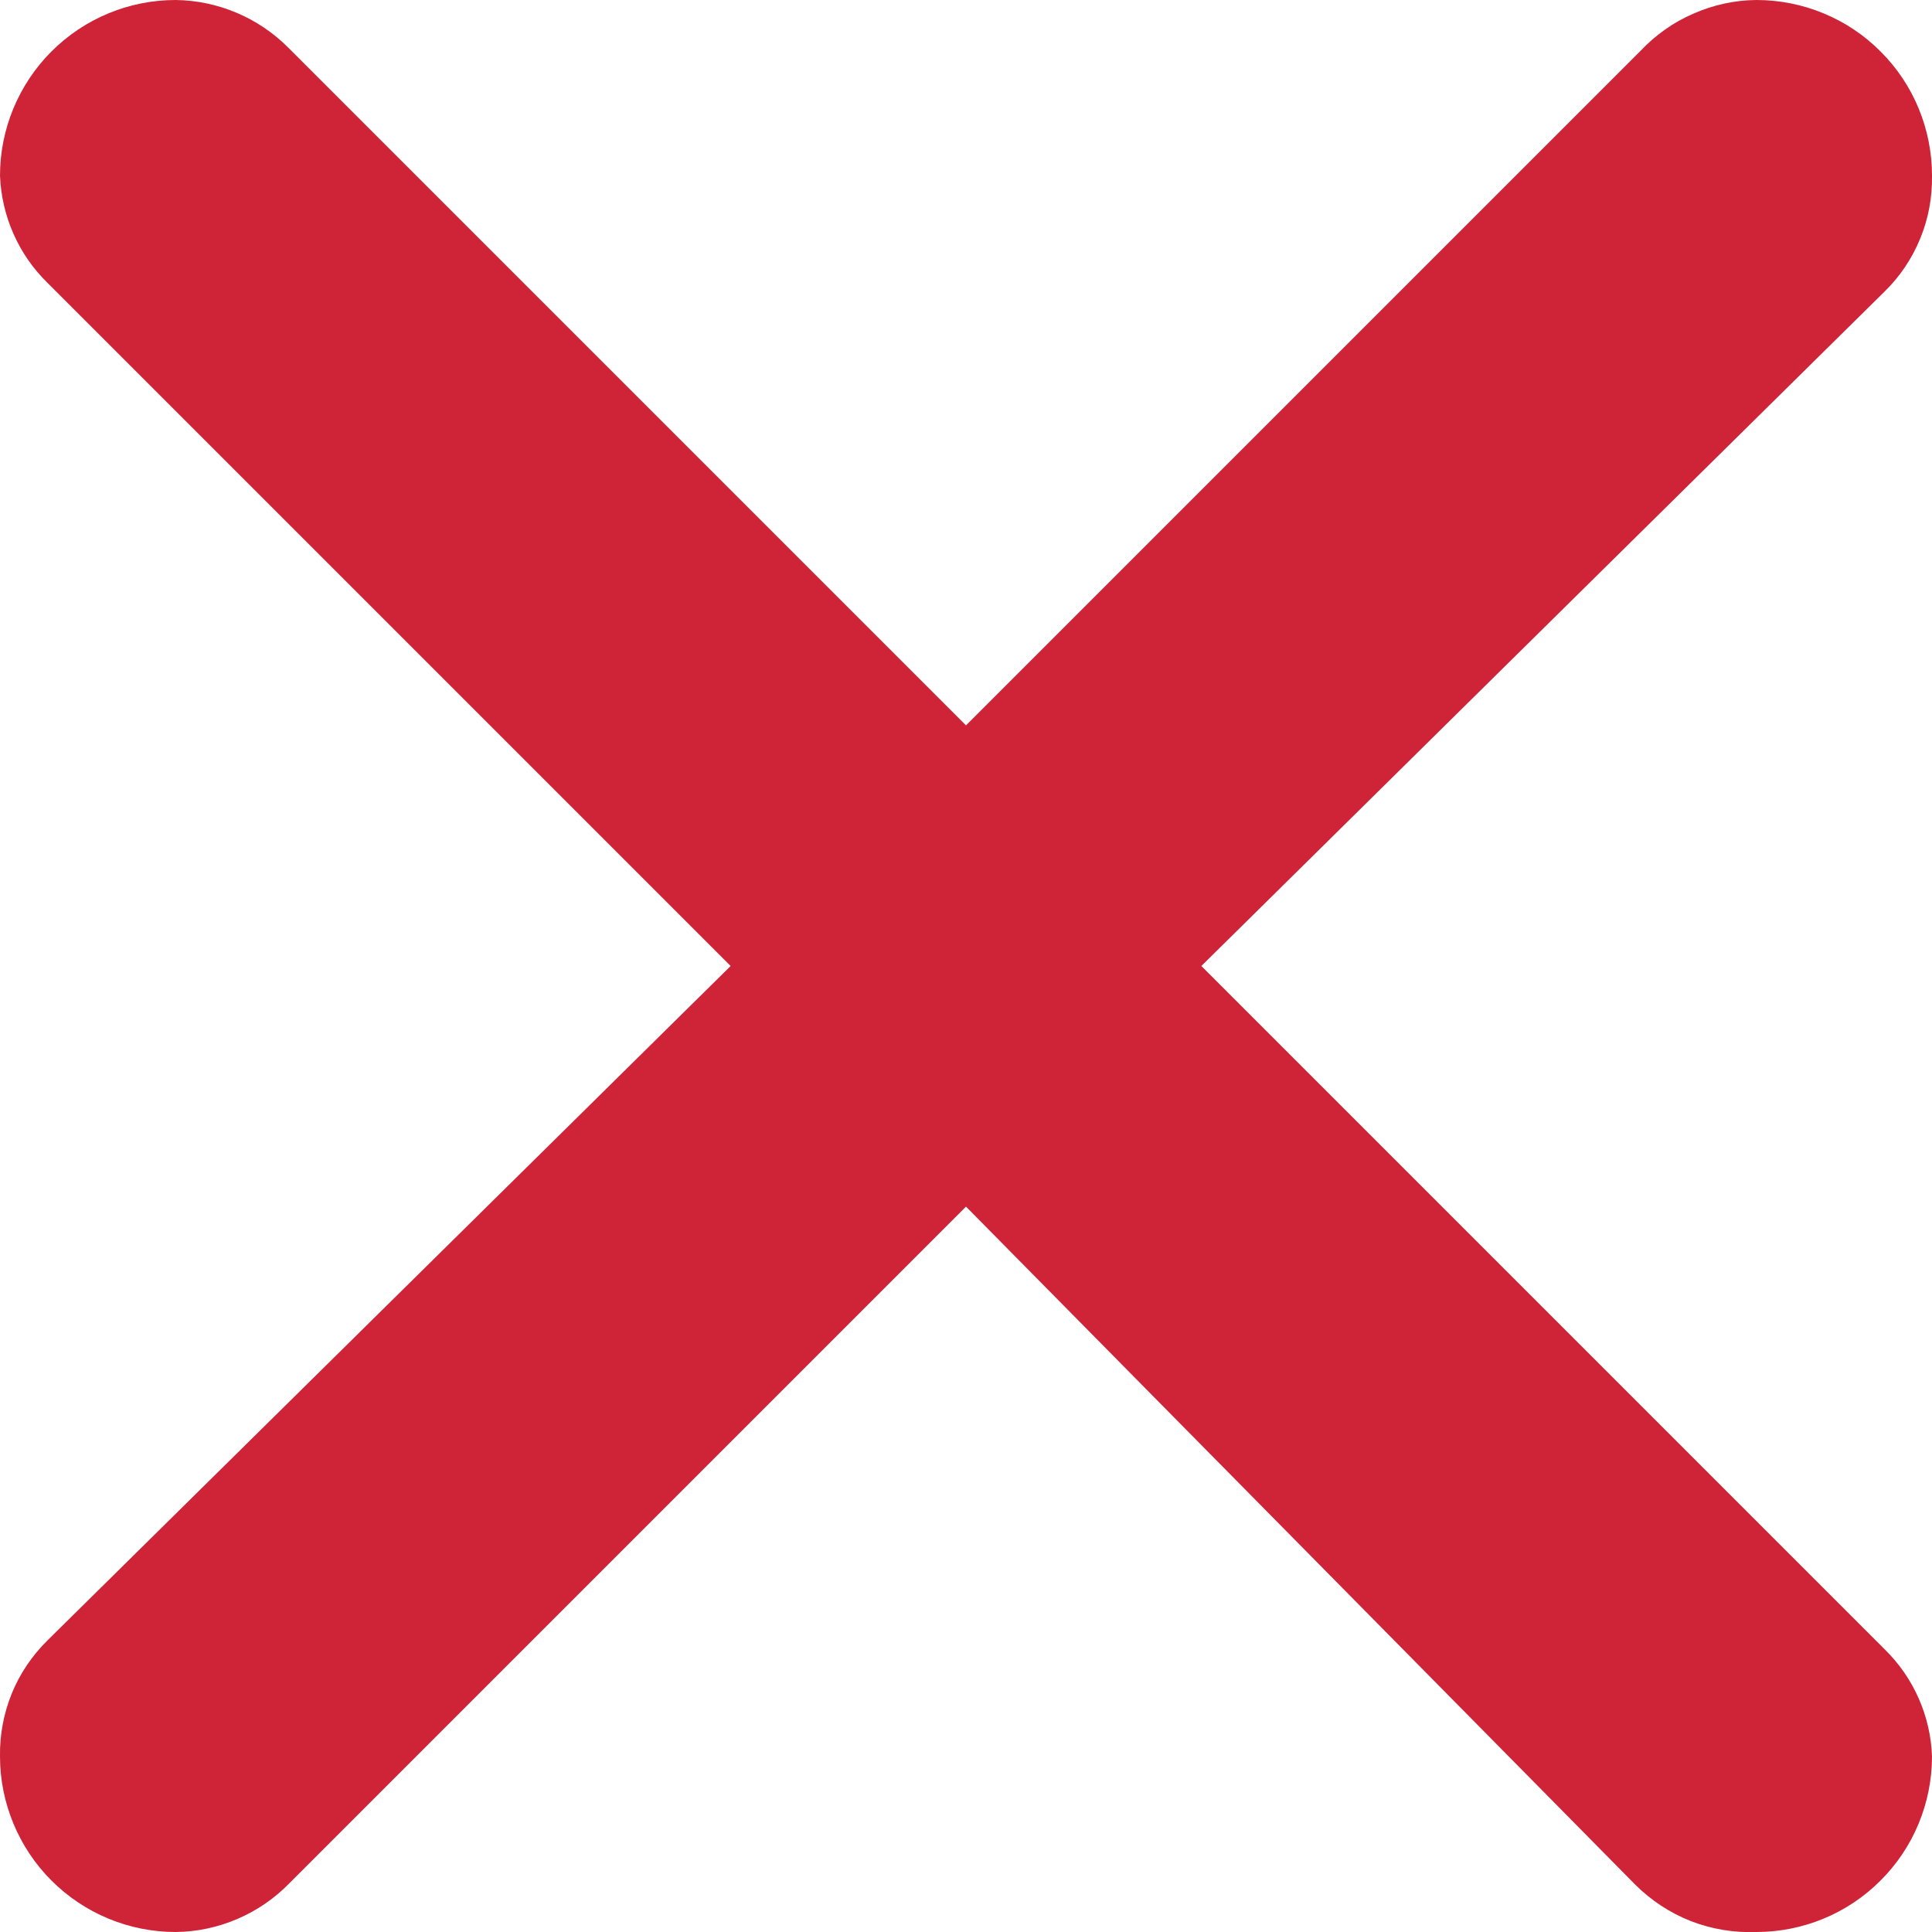 <svg width="11" height="11" viewBox="0 0 11 11" fill="none" xmlns="http://www.w3.org/2000/svg">
<path d="M1.64 0.27L5.5 4.13L9.34 0.29C9.425 0.2 9.527 0.127 9.641 0.078C9.754 0.028 9.876 0.001 10 0C10.265 0 10.52 0.105 10.707 0.293C10.895 0.48 11 0.735 11 1C11.002 1.123 10.98 1.244 10.933 1.358C10.887 1.471 10.818 1.574 10.73 1.66L6.84 5.5L10.73 9.39C10.895 9.551 10.992 9.77 11 10C11 10.265 10.895 10.52 10.707 10.707C10.52 10.895 10.265 11 10 11C9.873 11.005 9.746 10.984 9.627 10.938C9.508 10.891 9.4 10.82 9.31 10.73L5.5 6.87L1.65 10.72C1.566 10.807 1.465 10.877 1.353 10.925C1.242 10.973 1.122 10.999 1 11C0.735 11 0.481 10.895 0.293 10.707C0.106 10.52 0 10.265 0 10C-0.002 9.877 0.021 9.756 0.067 9.642C0.113 9.529 0.183 9.426 0.27 9.34L4.16 5.5L0.27 1.61C0.105 1.449 0.009 1.23 0 1C0 0.735 0.106 0.48 0.293 0.293C0.481 0.105 0.735 0 1 0C1.24 0.003 1.47 0.1 1.64 0.27Z" fill="#CF2438"/>
</svg>
